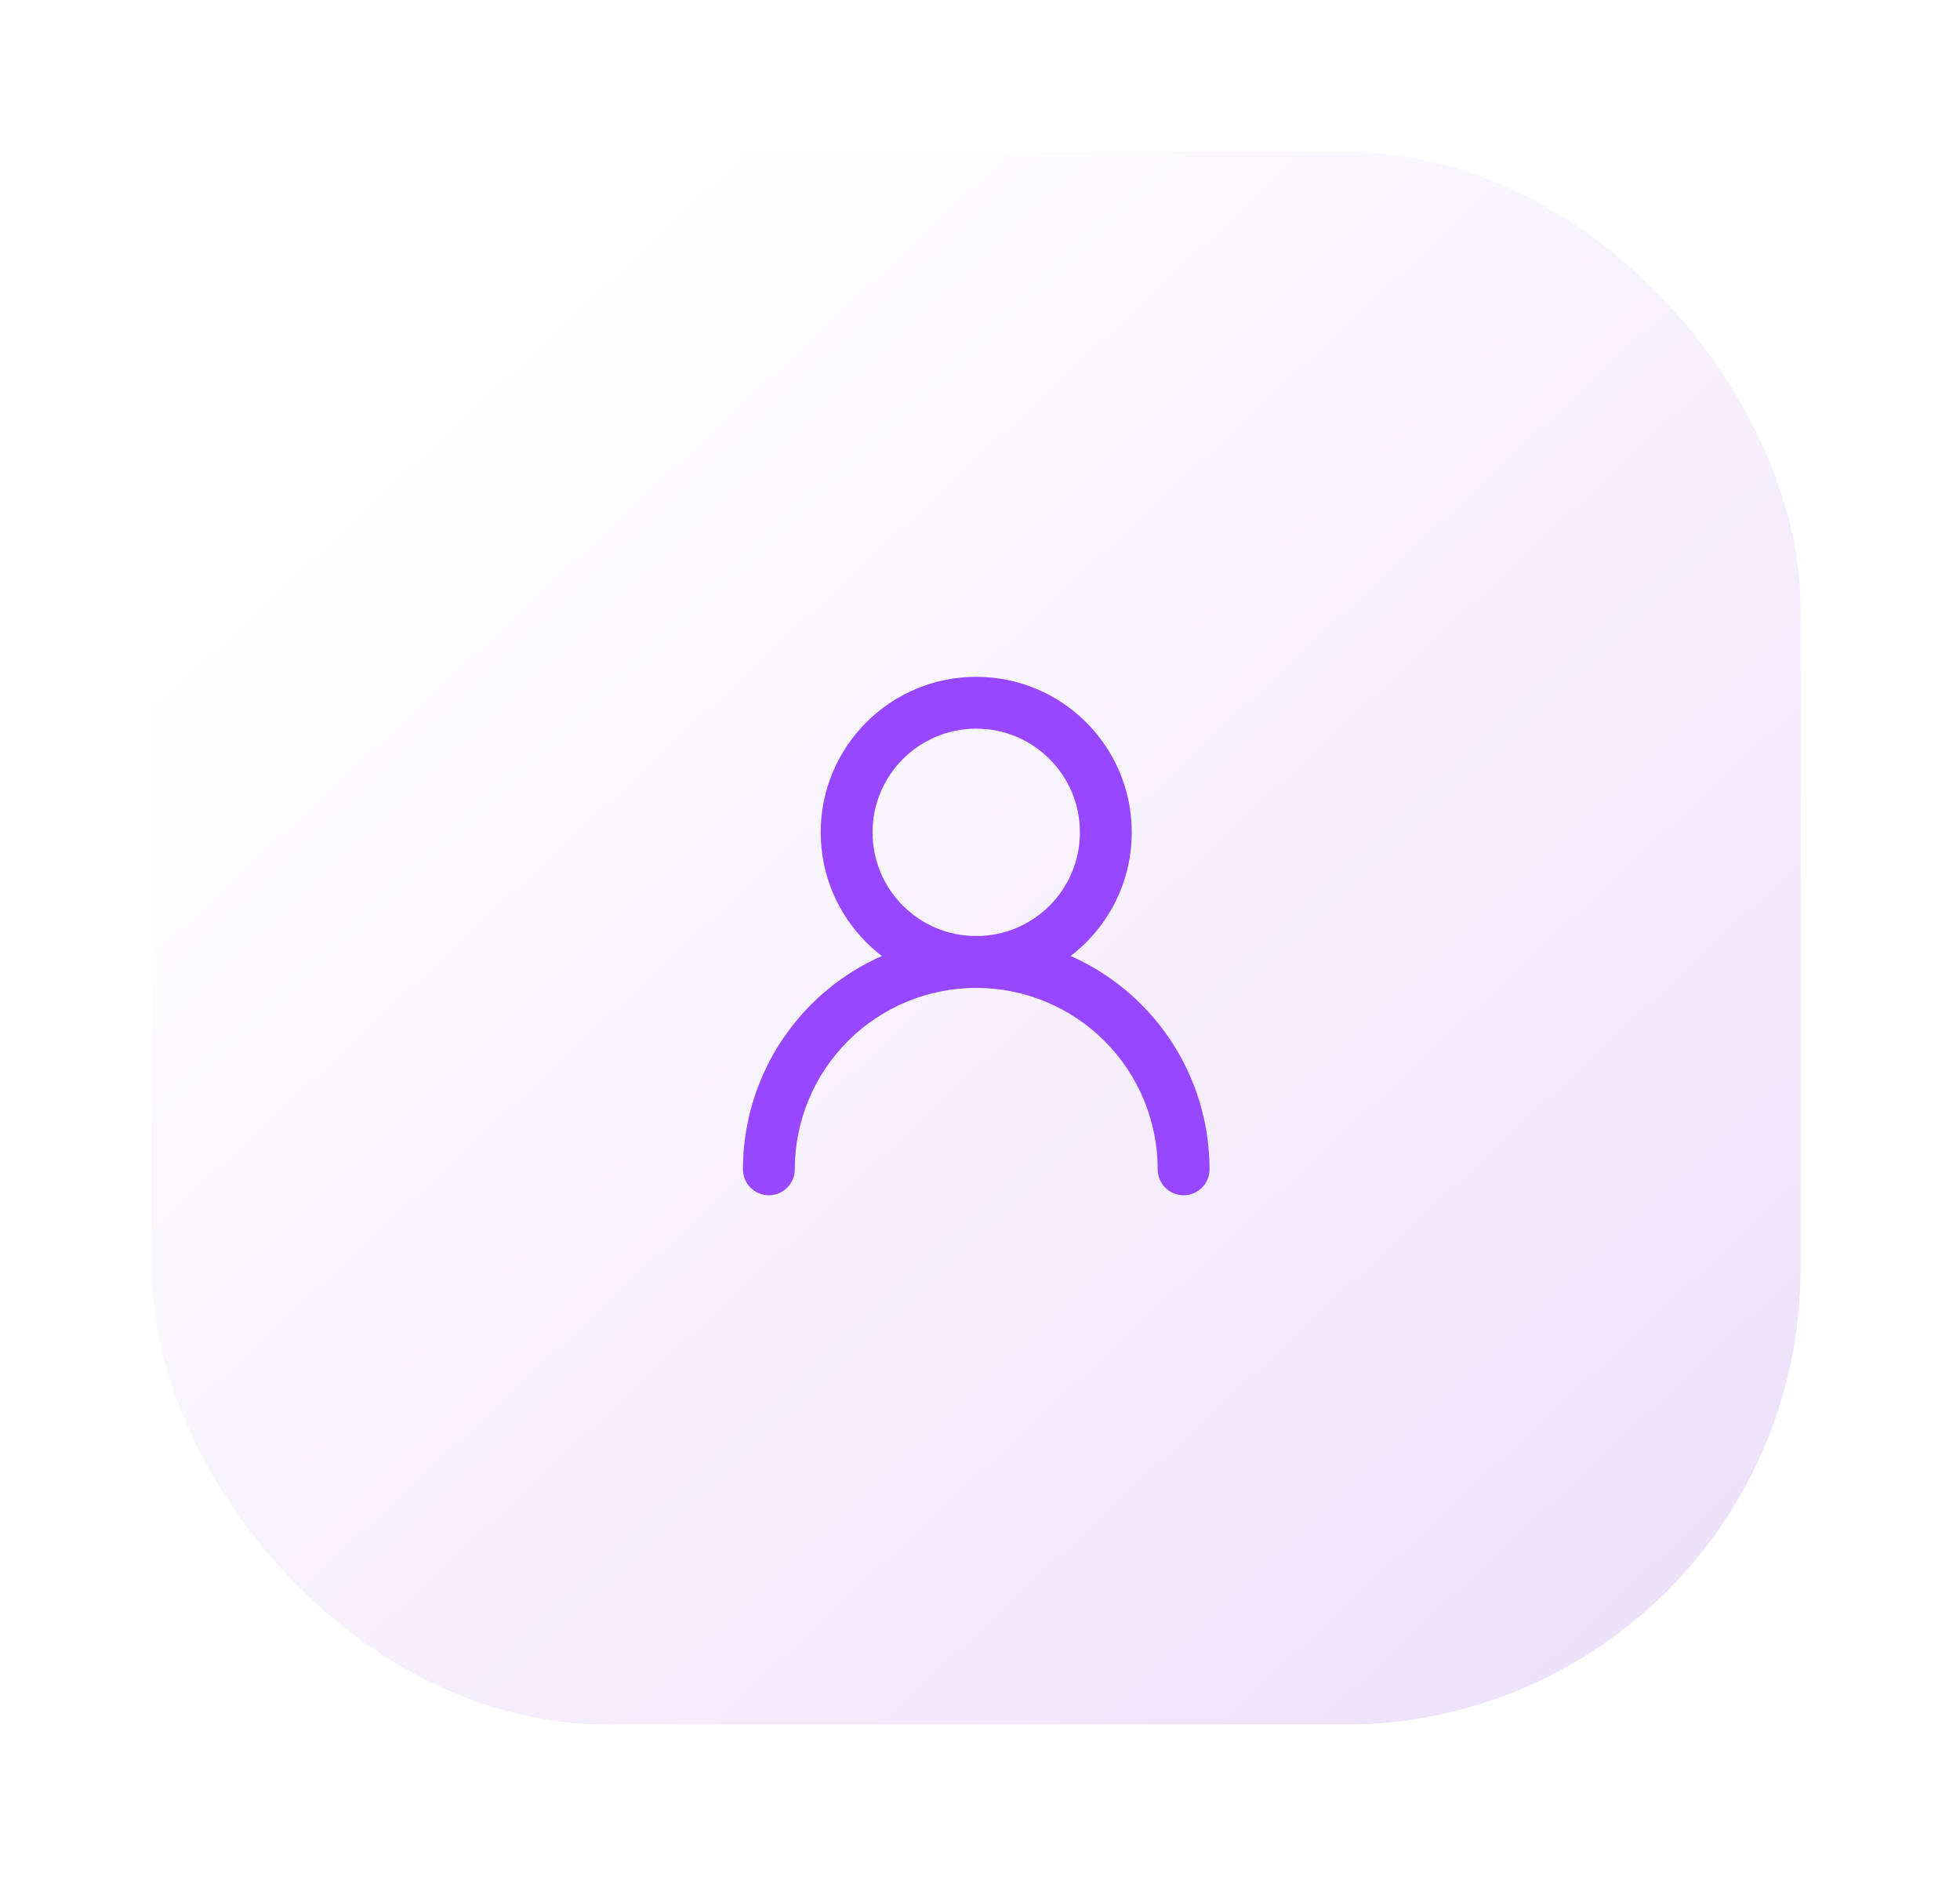 <svg width="129" height="124" viewBox="0 0 129 124" fill="none" xmlns="http://www.w3.org/2000/svg">
<g filter="url(#filter0_d_2711_10215)">
<g opacity="0.14">
<rect x="10" y="9" width="108.505" height="103.497" rx="30" fill="#CCCCCC"/>
<rect x="10" y="9" width="108.505" height="103.497" rx="30" fill="url(#paint0_linear_2711_10215)"/>
</g>
<path fill-rule="evenodd" clip-rule="evenodd" d="M64.252 46.957C60.483 46.957 57.428 50.012 57.428 53.781C57.428 57.55 60.483 60.605 64.252 60.605C68.021 60.605 71.077 57.55 71.077 53.781C71.077 50.012 68.021 46.957 64.252 46.957ZM54.016 53.781C54.016 48.128 58.599 43.545 64.252 43.545C69.906 43.545 74.489 48.128 74.489 53.781C74.489 59.435 69.906 64.018 64.252 64.018C58.599 64.018 54.016 59.435 54.016 53.781Z" fill="#9747FF"/>
<path fill-rule="evenodd" clip-rule="evenodd" d="M53.395 65.103C56.275 62.223 60.18 60.605 64.252 60.605C68.325 60.605 72.23 62.223 75.11 65.103C77.989 67.982 79.607 71.888 79.607 75.96C79.607 76.902 78.843 77.666 77.901 77.666C76.959 77.666 76.195 76.902 76.195 75.96C76.195 72.793 74.937 69.755 72.697 67.515C70.457 65.276 67.42 64.018 64.252 64.018C61.085 64.018 58.047 65.276 55.808 67.515C53.568 69.755 52.31 72.793 52.31 75.96C52.31 76.902 51.546 77.666 50.604 77.666C49.662 77.666 48.898 76.902 48.898 75.96C48.898 71.888 50.516 67.982 53.395 65.103Z" fill="#9747FF"/>
</g>
<defs>
<filter id="filter0_d_2711_10215" x="0" y="0" width="128.505" height="123.496" filterUnits="userSpaceOnUse" color-interpolation-filters="sRGB">
<feFlood flood-opacity="0" result="BackgroundImageFix"/>
<feColorMatrix in="SourceAlpha" type="matrix" values="0 0 0 0 0 0 0 0 0 0 0 0 0 0 0 0 0 0 127 0" result="hardAlpha"/>
<feOffset dy="1"/>
<feGaussianBlur stdDeviation="5"/>
<feComposite in2="hardAlpha" operator="out"/>
<feColorMatrix type="matrix" values="0 0 0 0 0 0 0 0 0 0 0 0 0 0 0 0 0 0 0.25 0"/>
<feBlend mode="normal" in2="BackgroundImageFix" result="effect1_dropShadow_2711_10215"/>
<feBlend mode="normal" in="SourceGraphic" in2="effect1_dropShadow_2711_10215" result="shape"/>
</filter>
<linearGradient id="paint0_linear_2711_10215" x1="33.871" y1="9" x2="143.876" y2="126.494" gradientUnits="userSpaceOnUse">
<stop offset="0.054" stop-color="white"/>
<stop offset="0.85" stop-color="#640ED5"/>
</linearGradient>
</defs>
</svg>
